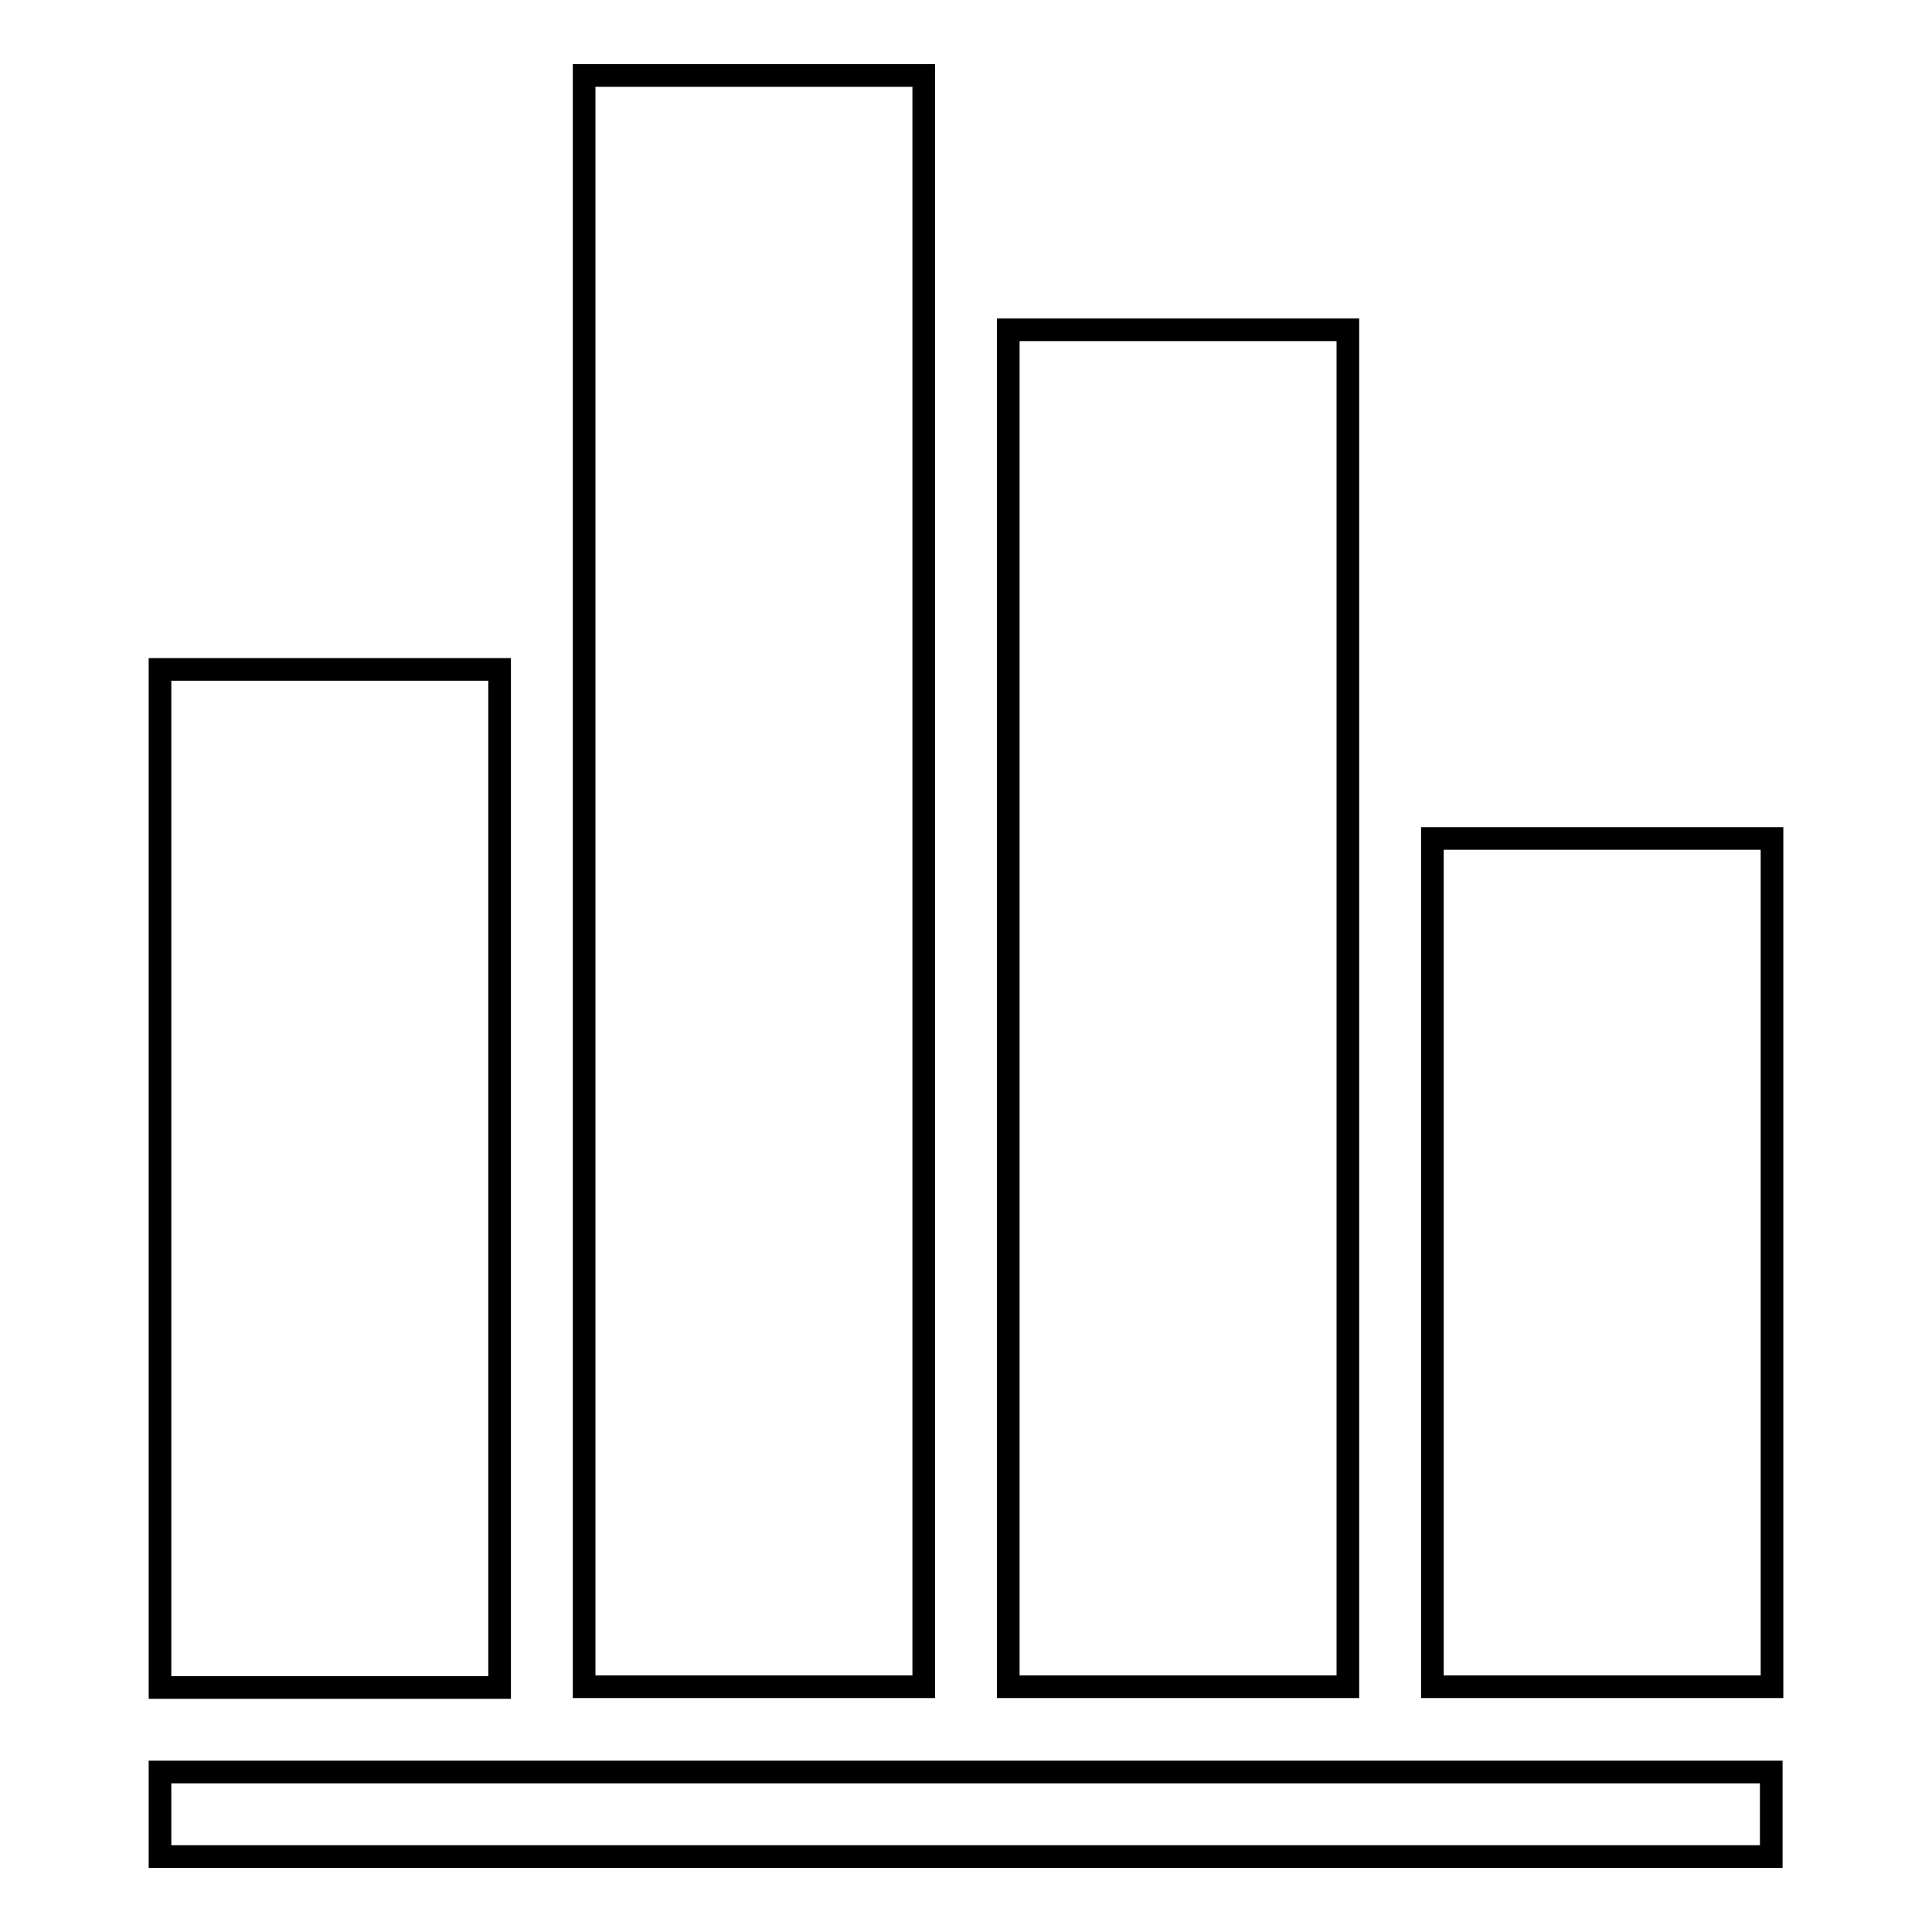 <?xml version="1.0" encoding="utf-8"?>
<!-- Svg Vector Icons : http://www.onlinewebfonts.com/icon -->
<!DOCTYPE svg PUBLIC "-//W3C//DTD SVG 1.1//EN" "http://www.w3.org/Graphics/SVG/1.1/DTD/svg11.dtd">
<svg version="1.1" xmlns="http://www.w3.org/2000/svg" xmlns:xlink="http://www.w3.org/1999/xlink" x="0px" y="0px" viewBox="0 0 256 256" enable-background="new 0 0 256 256" xml:space="preserve">
<g><g><path stroke-width="3" fill-opacity="0" stroke="#000000"  d="M21.2,88.7v134.9h45V88.7H21.2z M77.4,10v213.5h45V10H77.4z M133.6,43.7v179.8h45V43.7H133.6z M189.8,111.1v112.4h45V111.1H189.8z M21.2,234.8V246h213.5v-11.2H21.2z"/></g></g>
</svg>
